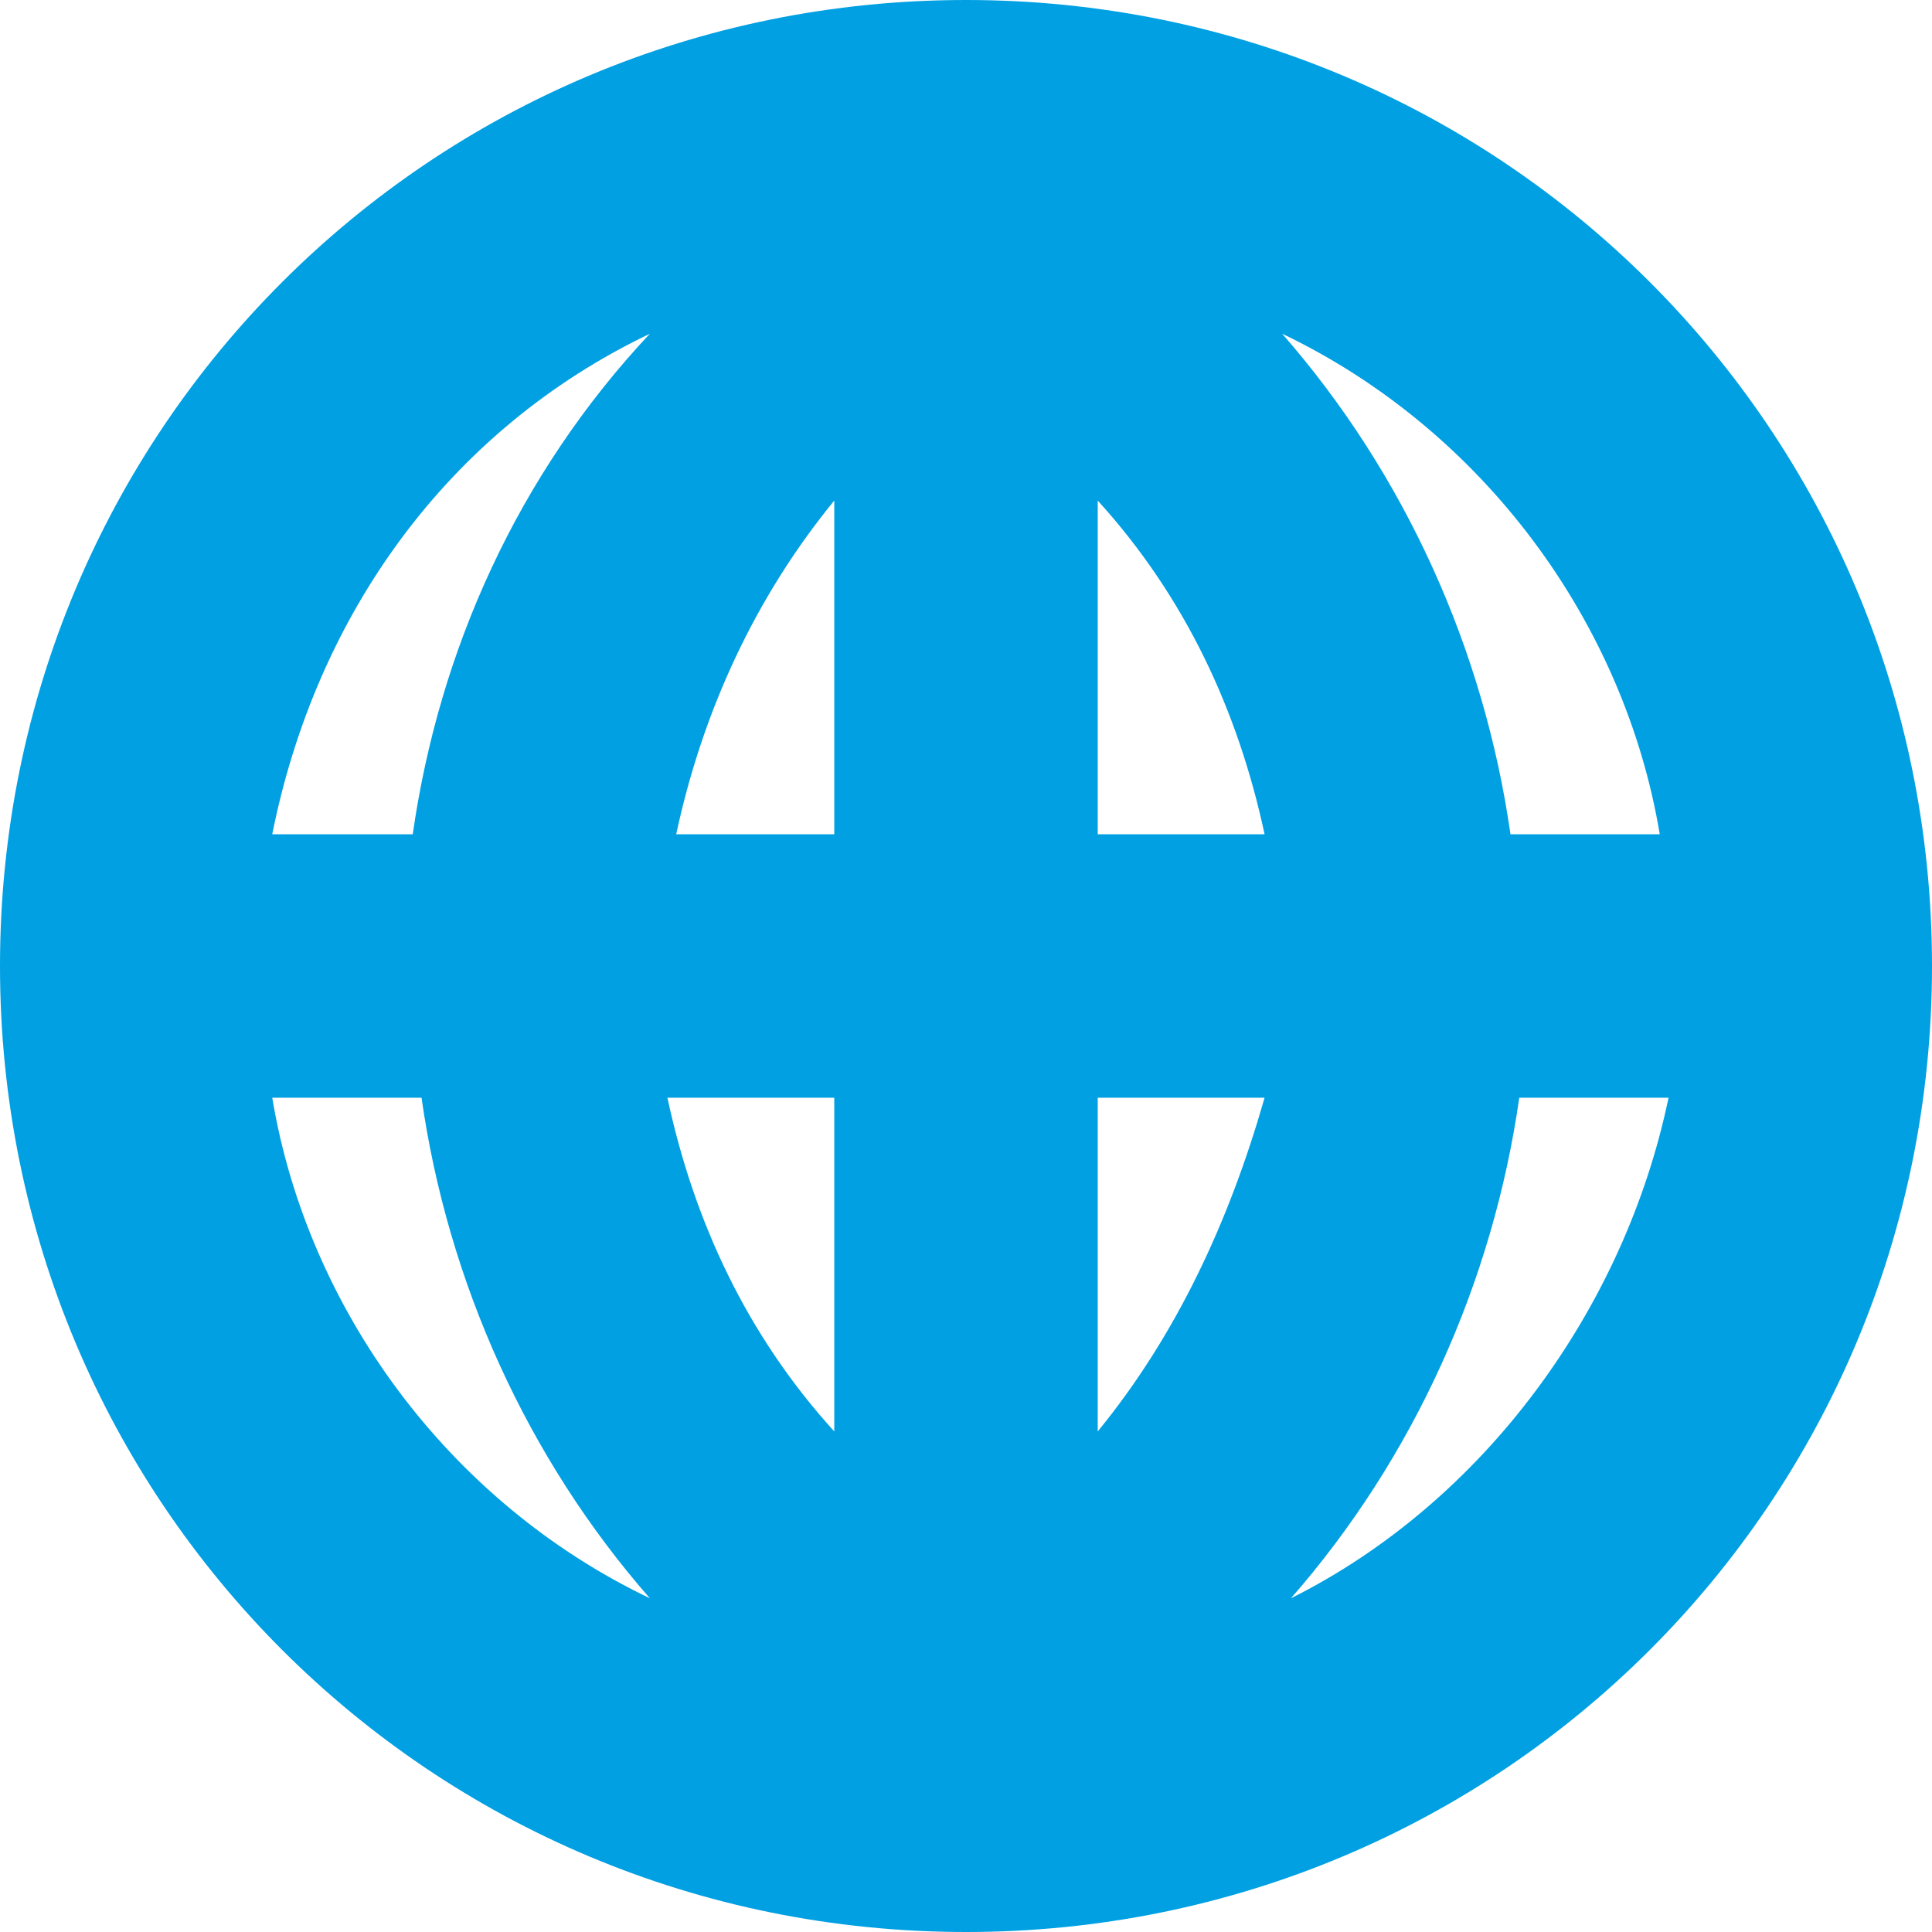<?xml version="1.0" encoding="utf-8"?>
<!-- Generator: Adobe Illustrator 27.5.0, SVG Export Plug-In . SVG Version: 6.00 Build 0)  -->
<svg version="1.1" id="Layer_1" xmlns="http://www.w3.org/2000/svg" xmlns:xlink="http://www.w3.org/1999/xlink" x="0px" y="0px"
	 viewBox="0 0 22 22" style="enable-background:new 0 0 22 22;" xml:space="preserve">
<style type="text/css">
	.st0{fill:#00A0E3;}
</style>
<path id="web" class="st0" d="M11,0C4.9,0,0,4.9,0,11s4.9,11,11,11s11-4.9,11-11S17.1,0,11,0z M3.1,12.5h1.7
	c0.3,2.1,1.2,4.1,2.6,5.7C5.1,17.1,3.5,14.9,3.1,12.5z M4.7,9.5H3.1c0.5-2.5,2-4.6,4.3-5.7C5.9,5.4,5,7.4,4.7,9.5L4.7,9.5z
	 M9.5,16.3c-1-1.1-1.6-2.4-1.9-3.8h1.9V16.3z M9.5,9.5H7.7C8,8.1,8.6,6.8,9.5,5.7L9.5,9.5L9.5,9.5z M18.9,9.5h-1.7
	c-0.3-2.1-1.2-4.1-2.6-5.7C16.9,4.9,18.5,7.1,18.9,9.5L18.9,9.5z M12.5,16.3v-3.8h1.9C14,13.9,13.4,15.2,12.5,16.3z M12.5,9.5V5.7
	c1,1.1,1.6,2.4,1.9,3.8L12.5,9.5z M14.7,18.2c1.4-1.6,2.3-3.6,2.6-5.7H19C18.5,14.9,16.9,17.1,14.7,18.2z"/>
</svg>
